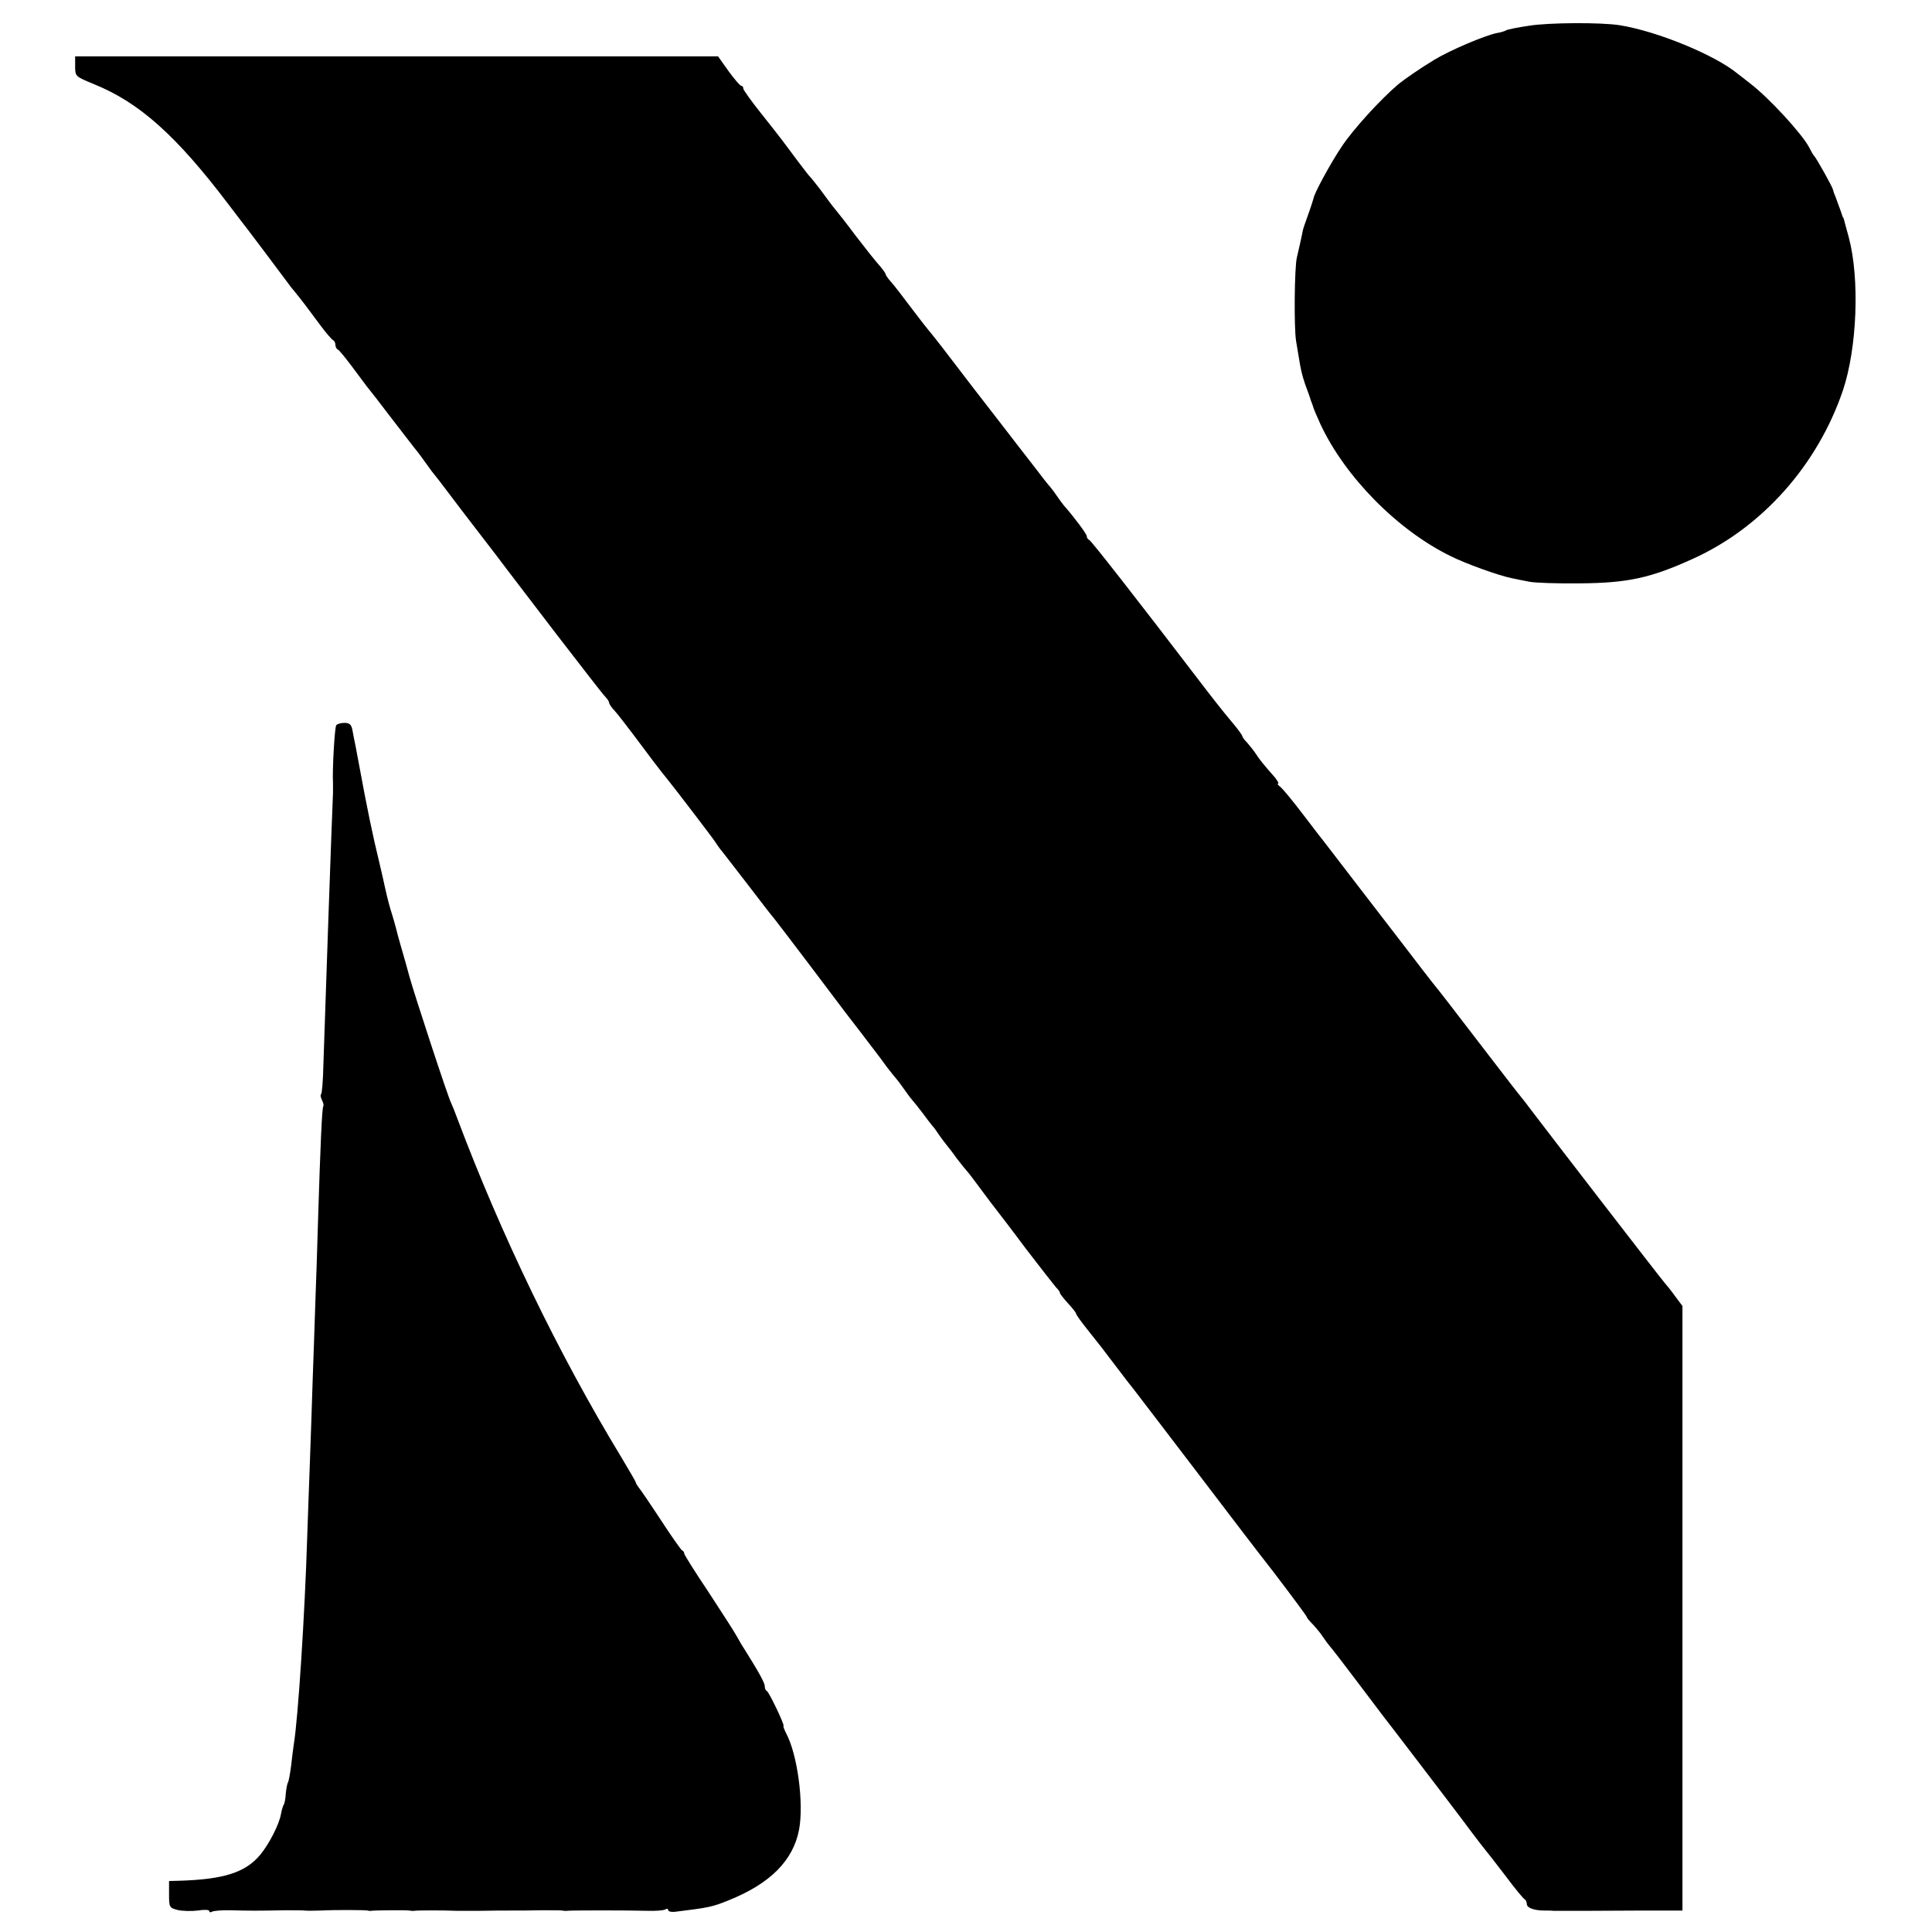 <?xml version="1.0" standalone="no"?>
<!DOCTYPE svg PUBLIC "-//W3C//DTD SVG 20010904//EN"
 "http://www.w3.org/TR/2001/REC-SVG-20010904/DTD/svg10.dtd">
<svg version="1.0" xmlns="http://www.w3.org/2000/svg"
 width="720pt" height="720pt" viewBox="0 0 720 720"
 preserveAspectRatio="xMidYMid meet">
<g transform="translate(0,720) scale(0.1,-0.1)"
fill="#000000" stroke="none">
<path d="M5698 7104 c-42 -6 -81 -14 -85 -17 -5 -3 -20 -8 -34 -10 -45 -9
-175 -64 -234 -100 -53 -32 -112 -73 -134 -91 -68 -58 -168 -168 -210 -231
-40 -59 -105 -178 -106 -195 -1 -3 -9 -30 -20 -60 -11 -30 -20 -57 -20 -60 -1
-8 -18 -84 -22 -100 -9 -37 -11 -260 -3 -310 5 -30 12 -71 15 -90 6 -33 13
-58 31 -105 4 -11 8 -23 9 -27 2 -5 4 -10 5 -13 1 -3 3 -8 4 -12 1 -5 13 -33
27 -64 91 -195 286 -394 484 -491 55 -28 183 -74 230 -83 17 -4 46 -9 65 -13
19 -4 103 -7 185 -6 181 1 267 20 425 92 258 117 464 350 558 627 53 158 63
416 22 570 -6 22 -13 47 -15 55 -2 8 -4 16 -5 18 -2 1 -3 5 -5 10 -2 8 -13 36
-24 67 -5 11 -9 23 -10 28 -1 9 -63 120 -71 127 -3 3 -11 17 -18 31 -26 50
-151 186 -221 239 -18 14 -38 30 -45 35 -84 70 -301 159 -440 181 -69 11 -266
10 -338 -2z"/>
<path d="M280 6953 c0 -38 1 -38 71 -67 168 -68 306 -191 500 -447 35 -46 67
-88 72 -94 10 -13 123 -163 145 -193 9 -13 24 -32 32 -41 8 -10 25 -31 37 -47
12 -16 38 -51 59 -79 20 -27 41 -51 46 -53 4 -2 8 -10 8 -17 0 -7 4 -15 8 -17
5 -1 28 -30 53 -63 24 -33 50 -66 56 -75 7 -8 49 -62 93 -120 45 -58 86 -112
93 -120 7 -8 23 -31 37 -50 13 -19 27 -37 30 -40 3 -3 25 -32 50 -65 25 -33
71 -94 103 -135 32 -41 64 -84 73 -95 21 -28 33 -44 225 -295 95 -123 178
-231 186 -238 7 -7 13 -17 13 -21 0 -4 8 -16 18 -27 10 -10 43 -53 74 -94 49
-66 101 -135 126 -165 33 -41 169 -219 177 -232 6 -9 17 -26 27 -37 9 -12 46
-59 82 -106 36 -47 73 -95 83 -108 10 -13 23 -29 28 -35 6 -7 66 -86 135 -177
68 -91 128 -169 132 -175 8 -10 101 -131 115 -150 5 -6 21 -28 37 -50 17 -22
33 -42 36 -45 3 -3 17 -21 30 -40 13 -19 27 -37 30 -40 3 -3 19 -23 36 -45 16
-22 34 -45 39 -51 6 -6 17 -22 25 -34 8 -12 22 -30 30 -40 8 -10 24 -30 34
-45 11 -14 27 -35 36 -45 9 -10 25 -31 36 -46 10 -14 36 -48 56 -75 21 -27 81
-105 133 -175 53 -69 103 -133 110 -141 8 -8 15 -17 15 -21 0 -4 14 -21 30
-39 17 -18 30 -35 30 -38 0 -4 20 -32 45 -63 51 -64 44 -55 110 -142 27 -36
53 -69 58 -75 9 -11 188 -246 317 -415 47 -62 140 -184 208 -271 67 -88 122
-162 122 -165 0 -3 10 -15 23 -28 12 -13 29 -33 37 -46 8 -12 20 -28 25 -34 6
-6 53 -67 105 -136 109 -145 103 -136 133 -175 32 -42 168 -219 263 -345 43
-58 81 -107 84 -110 3 -3 34 -43 70 -90 35 -47 68 -87 72 -88 4 -2 8 -10 8
-18 0 -14 28 -24 65 -24 11 0 27 0 35 -1 8 0 67 0 130 0 178 1 200 1 278 1
l72 0 0 1126 0 1127 -27 36 c-14 20 -33 43 -40 51 -12 13 -427 551 -502 650
-14 19 -28 37 -31 40 -3 3 -59 75 -124 160 -149 194 -174 227 -209 270 -15 19
-31 40 -35 45 -14 18 -107 140 -119 155 -6 8 -64 83 -127 165 -64 83 -119 155
-123 160 -5 6 -40 51 -77 100 -38 50 -76 96 -85 103 -8 6 -12 12 -8 12 4 0 -2
10 -12 23 -43 49 -57 66 -71 88 -8 12 -23 31 -32 41 -10 10 -18 21 -18 24 0 4
-19 30 -43 58 -24 28 -79 98 -123 156 -220 288 -397 515 -405 518 -5 2 -9 8
-9 14 0 8 -47 71 -85 114 -5 6 -17 22 -25 34 -8 12 -20 28 -25 34 -6 6 -33 40
-60 76 -60 77 -55 71 -147 190 -41 52 -112 145 -158 205 -46 61 -87 112 -90
115 -3 3 -31 39 -62 80 -31 41 -65 86 -77 99 -12 13 -21 27 -21 30 0 3 -10 17
-22 31 -13 14 -52 63 -88 110 -35 47 -69 90 -75 97 -15 18 -26 33 -59 78 -17
22 -33 42 -36 45 -4 3 -26 32 -51 65 -58 78 -57 77 -133 173 -36 45 -66 87
-66 92 0 6 -3 10 -7 10 -5 0 -26 25 -48 55 l-39 55 -1198 0 -1198 0 0 -37z"/>
<path d="M1253 4497 c-6 -9 -15 -168 -12 -217 0 -14 0 -29 0 -35 -3 -54 -31
-857 -36 -1018 -1 -53 -5 -100 -8 -104 -4 -3 -2 -13 3 -23 5 -10 7 -19 5 -22
-5 -5 -11 -144 -20 -433 -2 -82 -7 -220 -10 -305 -3 -85 -7 -216 -10 -290 -2
-74 -7 -207 -10 -295 -3 -88 -8 -214 -10 -280 -9 -291 -34 -678 -50 -775 -2
-14 -7 -50 -10 -80 -4 -30 -9 -59 -12 -63 -3 -5 -6 -23 -8 -41 -1 -18 -4 -37
-8 -42 -3 -6 -8 -22 -10 -35 -7 -39 -44 -111 -77 -151 -55 -66 -135 -92 -302
-97 l-38 -1 0 -50 c0 -47 1 -50 32 -58 18 -4 52 -5 75 -2 24 4 43 3 43 -2 0
-5 5 -6 11 -2 6 3 37 6 70 5 66 -2 105 -2 199 0 36 0 70 0 75 -1 6 -1 33 -1
60 0 58 3 168 2 175 0 3 -1 9 -2 13 -1 14 2 131 3 142 1 6 -1 14 -2 19 -1 7 2
115 2 156 0 8 0 49 0 90 0 41 1 95 1 120 1 25 0 74 0 110 1 36 0 70 0 75 -1 6
-1 14 -2 18 -1 12 2 227 2 298 0 31 -1 61 1 68 5 6 4 11 3 11 -2 0 -5 10 -8
23 -7 130 16 140 18 202 43 155 62 241 148 263 264 18 99 -6 279 -48 358 -7
14 -12 26 -10 28 4 5 -54 126 -62 130 -5 2 -8 10 -8 18 0 13 -23 54 -77 140
-7 10 -20 33 -29 49 -9 17 -57 90 -105 164 -49 73 -89 137 -89 141 0 5 -3 10
-8 12 -4 2 -40 53 -79 113 -40 61 -77 115 -83 122 -5 7 -10 14 -10 17 0 3 -25
46 -55 96 -235 387 -448 829 -612 1265 -8 22 -18 47 -22 55 -12 23 -138 408
-155 470 -8 30 -22 80 -31 110 -9 30 -17 62 -19 70 -2 8 -11 41 -21 72 -9 31
-18 69 -21 84 -3 15 -12 54 -20 88 -25 102 -47 209 -74 356 -6 30 -12 66 -15
80 -3 14 -8 39 -11 56 -4 24 -11 30 -30 30 -14 0 -28 -4 -31 -9z"/>
</g>
</svg>
